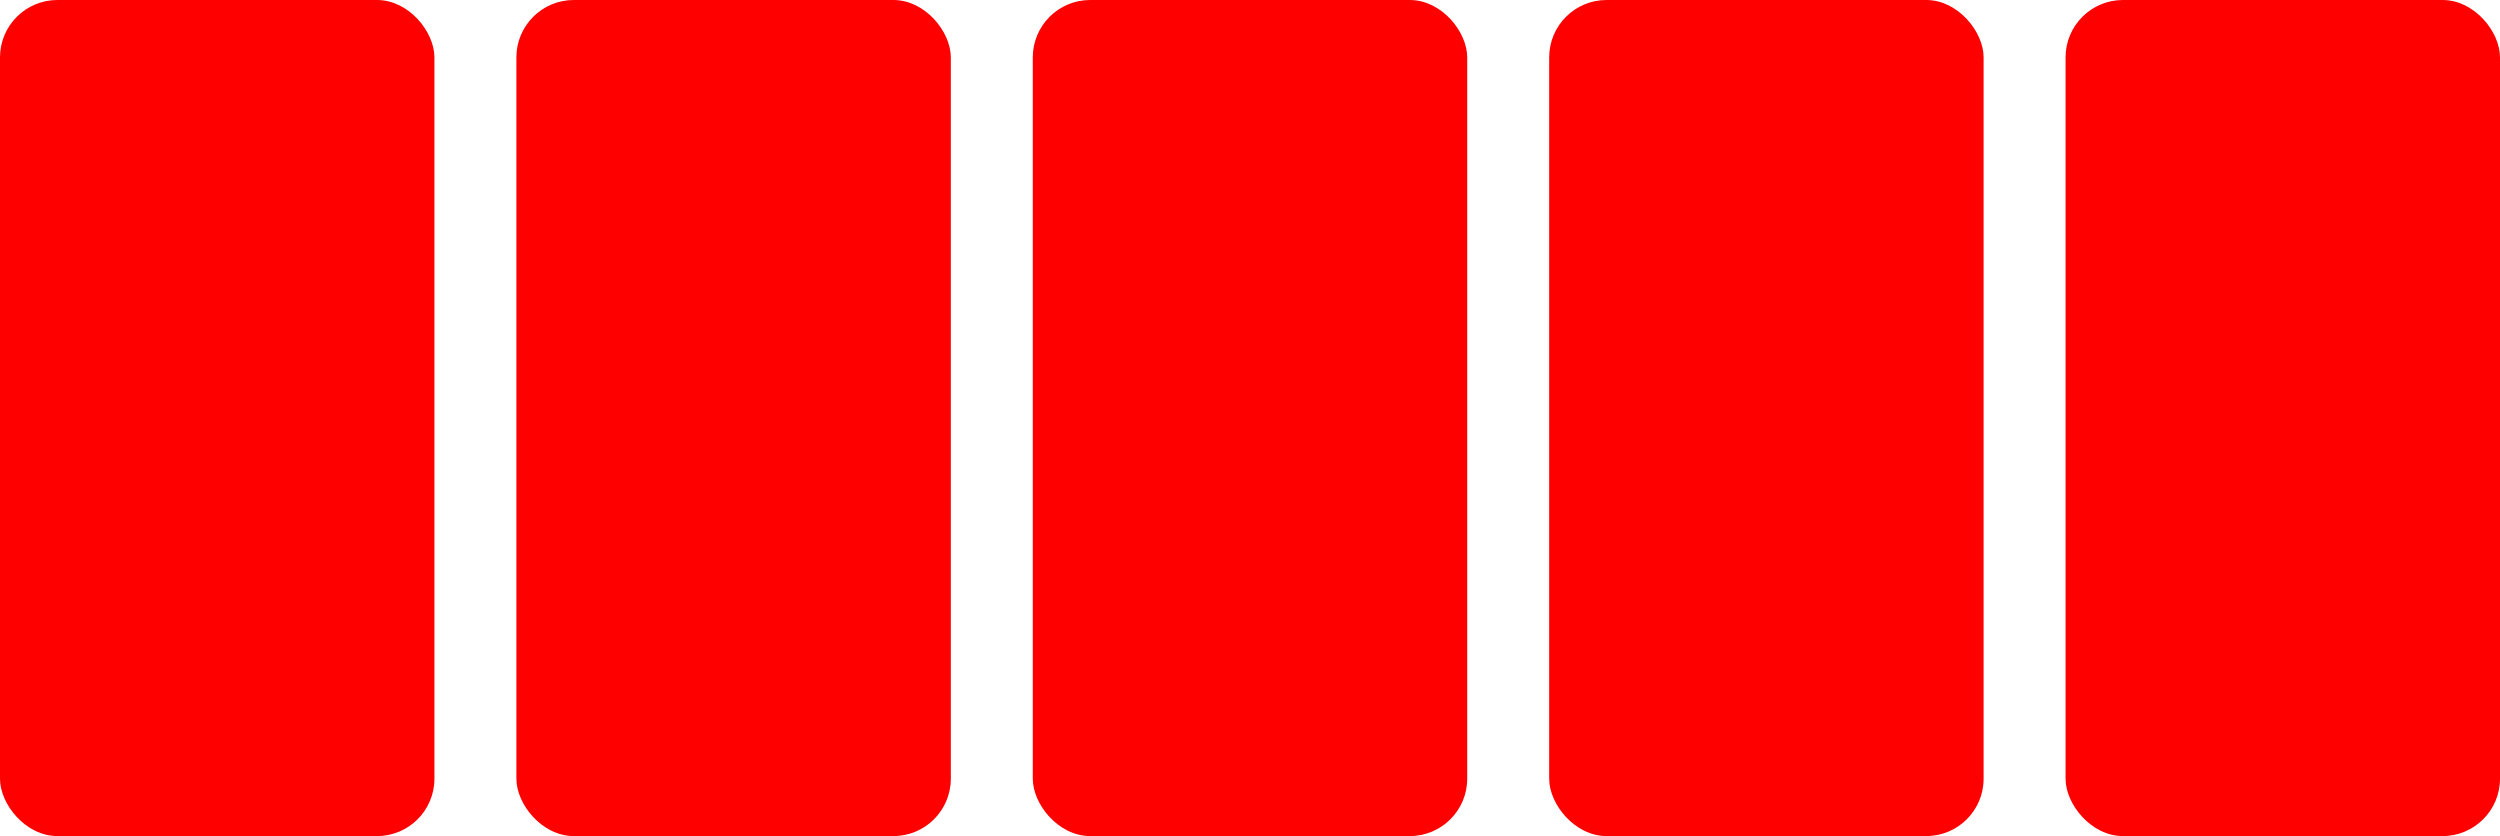 <?xml version="1.0" encoding="UTF-8"?> <svg xmlns="http://www.w3.org/2000/svg" width="305" height="102" viewBox="0 0 305 102" fill="none"><rect width="53" height="102" rx="7" fill="#FF0000"></rect><rect x="63" width="53" height="102" rx="7" fill="#FF0000"></rect><rect x="126" width="53" height="102" rx="7" fill="#FF0000"></rect><rect x="189" width="53" height="102" rx="7" fill="#FF0000"></rect><rect x="252" width="53" height="102" rx="7" fill="#FF0000"></rect></svg> 